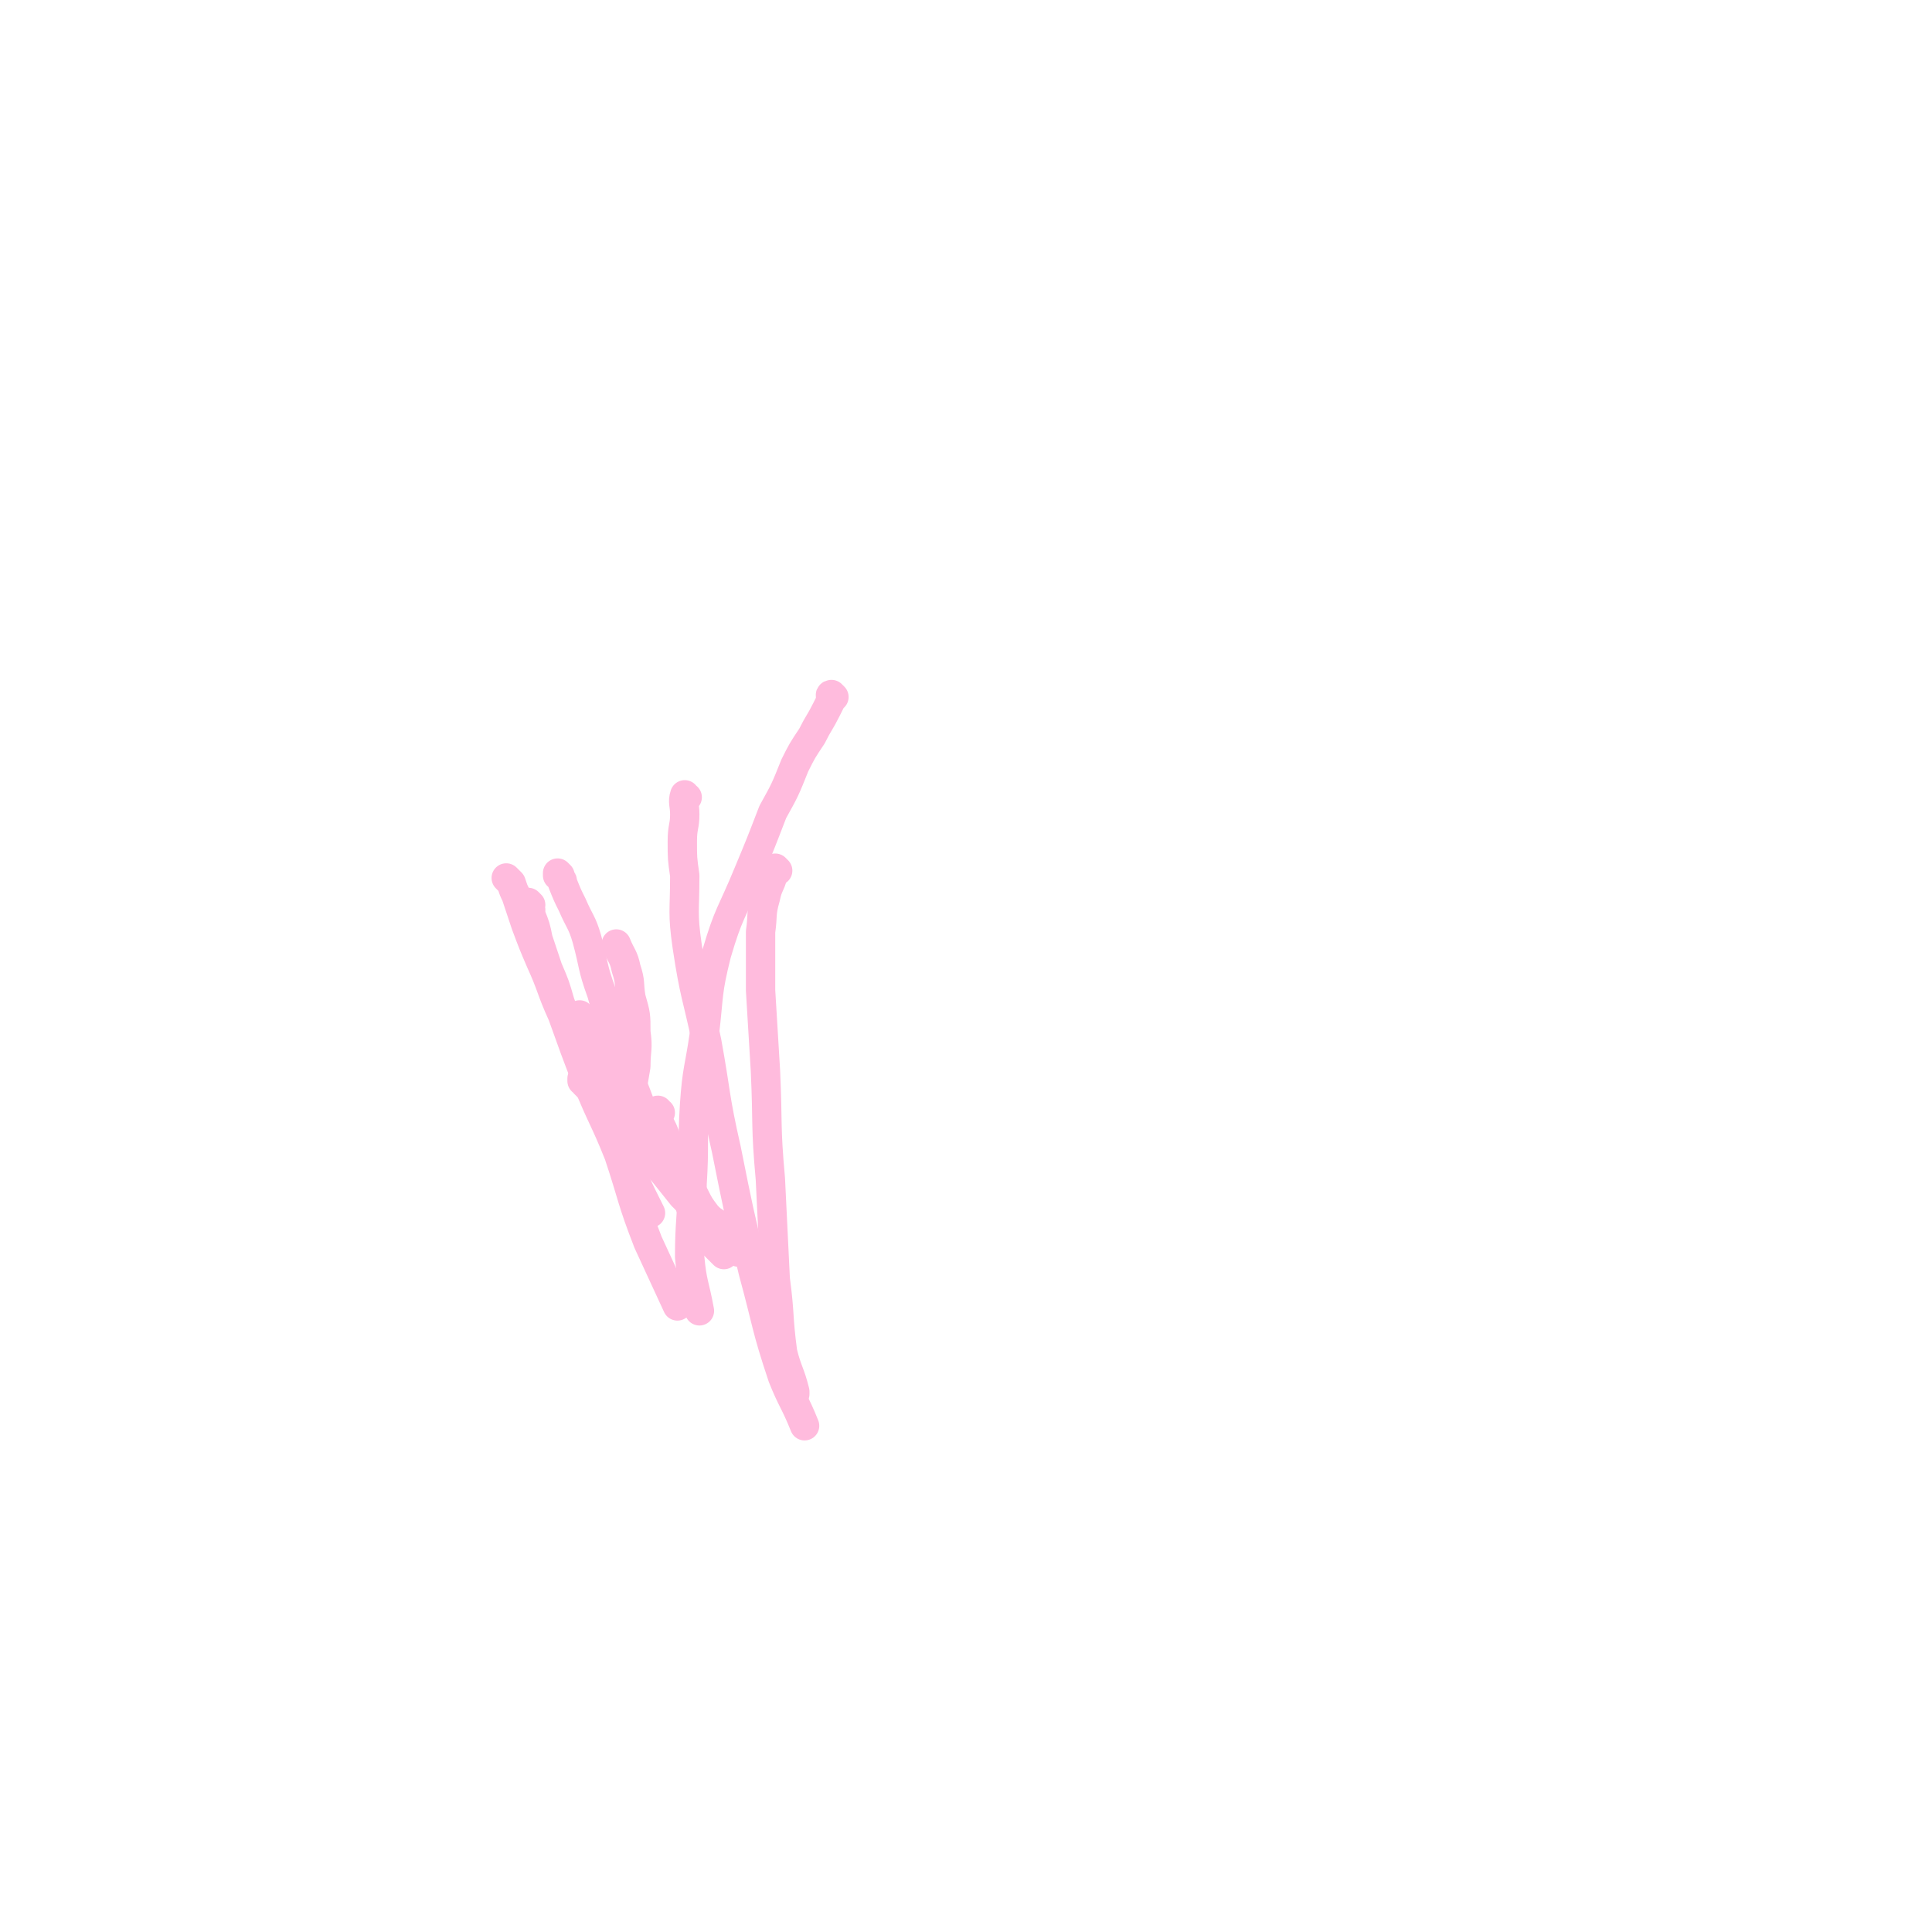 <svg viewBox='0 0 790 790' version='1.1' xmlns='http://www.w3.org/2000/svg' xmlns:xlink='http://www.w3.org/1999/xlink'><g fill='none' stroke='#008844' stroke-width='12' stroke-linecap='round' stroke-linejoin='round'><path d='M271,476c0,-1 -1,-1 -1,-1 0,-1 1,-1 1,-1 0,0 -1,0 -1,-1 -1,0 -1,0 -1,-1 -1,-1 -1,-1 -2,-2 -3,-5 -3,-5 -6,-10 -4,-6 -4,-6 -7,-12 -2,-5 -1,-6 -3,-11 '/></g>
<g fill='none' stroke='#FFBBDD' stroke-width='12' stroke-linecap='round' stroke-linejoin='round'><path d='M259,468c0,0 -1,0 -1,-1 0,0 0,-1 -1,-1 0,-1 0,-1 0,-1 -1,-1 -1,-1 -1,-2 0,-2 0,-2 1,-5 0,-5 0,-5 1,-11 1,-5 1,-5 2,-11 0,-7 1,-7 0,-14 0,-7 0,-7 -2,-14 -1,-6 0,-6 -2,-12 -1,-5 -2,-5 -4,-10 '/><path d='M270,455c-1,0 -1,-1 -1,-1 -1,0 0,1 0,1 0,1 0,1 0,2 0,1 0,1 0,1 1,2 1,2 2,4 2,5 2,5 4,10 2,5 2,5 4,9 2,4 3,4 5,8 2,4 2,4 5,8 3,3 3,3 5,6 2,3 2,3 4,5 2,3 2,2 4,4 '/><path d='M239,442c0,0 -1,-1 -1,-1 0,0 0,0 0,1 1,0 1,0 1,1 0,0 0,0 1,1 3,3 3,3 6,7 4,4 4,4 8,8 4,5 4,5 8,10 4,5 4,5 9,10 4,5 4,5 8,10 4,4 4,4 8,7 4,3 4,3 9,6 1,1 1,1 2,2 '/><path d='M238,416c0,0 -1,-1 -1,-1 1,1 1,1 2,2 0,1 0,1 1,2 3,4 3,4 5,8 4,6 4,6 7,11 4,8 4,8 8,15 4,8 4,8 9,15 3,7 3,7 7,13 4,7 4,7 7,14 4,6 4,6 7,12 3,3 3,3 6,6 '/><path d='M229,358c0,0 -1,-1 -1,-1 0,0 0,0 0,1 0,0 0,0 1,0 0,1 0,1 0,1 1,1 1,1 1,2 2,5 2,5 4,9 3,7 4,7 6,14 3,11 2,11 6,22 3,11 4,11 7,21 4,10 3,10 7,20 3,8 3,8 7,16 4,8 4,8 8,16 1,1 1,1 1,2 '/><path d='M217,370c0,0 -1,-1 -1,-1 0,1 0,2 1,3 0,1 0,1 0,2 2,5 2,5 3,10 2,6 2,6 4,12 3,7 3,7 5,14 3,8 3,8 6,17 4,10 4,10 9,20 5,13 5,12 11,25 5,12 5,12 11,24 0,0 0,0 0,0 '/><path d='M208,360c0,0 -1,-1 -1,-1 0,0 1,1 2,2 1,3 1,3 2,5 2,6 2,6 4,12 3,8 3,8 6,15 5,11 4,11 9,22 5,14 5,14 10,27 6,15 7,15 13,30 6,18 5,18 12,36 6,13 6,13 12,26 0,0 0,0 0,0 '/><path d='M318,356c0,0 -1,-1 -1,-1 -1,1 0,2 -1,3 -1,4 -2,4 -3,9 -2,7 -1,7 -2,14 0,12 0,12 0,24 1,17 1,17 2,33 1,22 0,22 2,44 1,20 1,20 2,41 2,15 1,15 3,30 2,8 3,8 5,16 0,1 0,1 0,1 '/><path d='M341,285c0,0 -1,-1 -1,-1 -1,0 0,1 0,2 -1,2 -1,2 -2,4 -3,6 -3,5 -6,11 -4,6 -4,6 -7,12 -4,10 -4,10 -9,19 -5,13 -5,13 -10,25 -7,17 -8,16 -13,33 -4,16 -3,16 -5,33 -2,14 -3,14 -4,29 -1,16 0,16 -1,32 0,15 -1,15 -1,30 1,11 2,11 4,22 0,0 0,0 0,0 '/><path d='M281,326c-1,0 -1,-1 -1,-1 -1,3 0,4 0,8 0,5 -1,5 -1,11 0,7 0,7 1,14 0,15 -1,15 1,29 3,20 4,20 8,39 4,22 3,22 8,44 5,25 5,25 11,50 6,22 5,22 12,43 4,10 5,10 9,20 '/></g>
</svg>